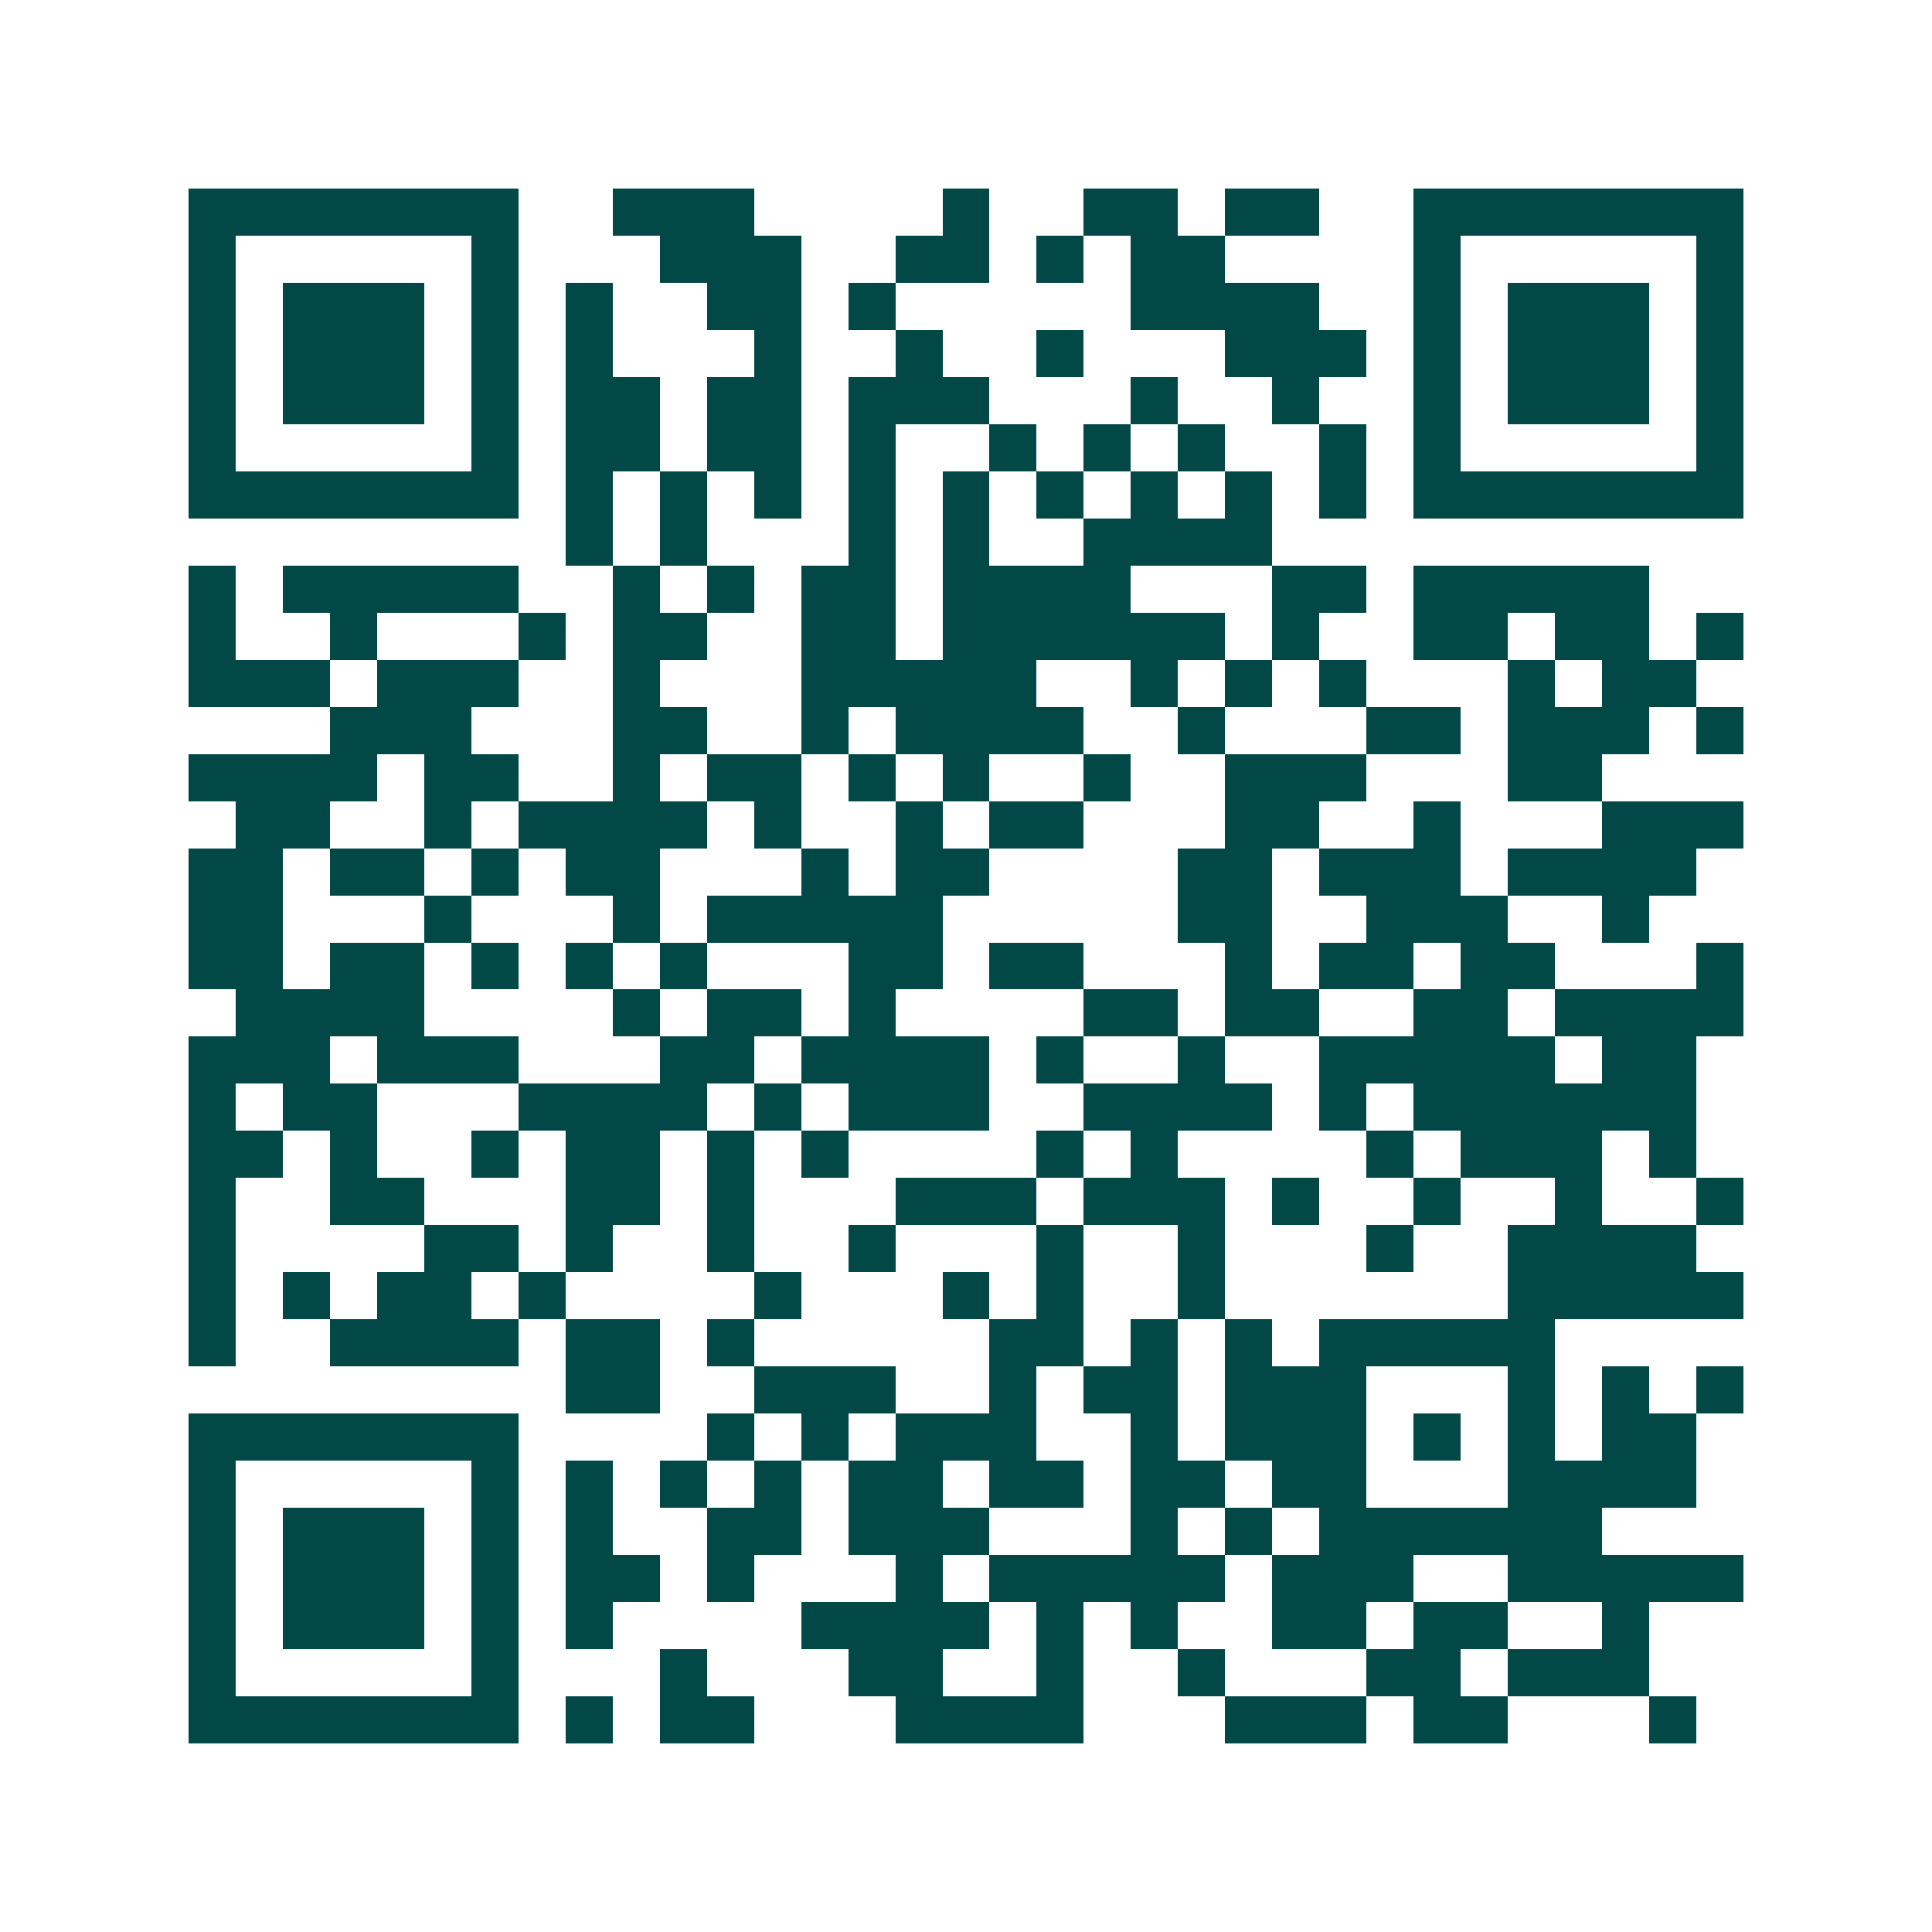 <svg xmlns="http://www.w3.org/2000/svg" width="200" height="200" viewBox="0 0 41 41" shape-rendering="crispEdges"><path fill="#ffffff" d="M0 0h41v41H0z"/><path stroke="#014847" d="M4 4.5h7m2 0h3m4 0h1m2 0h2m1 0h2m2 0h7M4 5.5h1m5 0h1m3 0h3m2 0h2m1 0h1m1 0h2m4 0h1m5 0h1M4 6.5h1m1 0h3m1 0h1m1 0h1m2 0h2m1 0h1m5 0h4m2 0h1m1 0h3m1 0h1M4 7.5h1m1 0h3m1 0h1m1 0h1m3 0h1m2 0h1m2 0h1m3 0h3m1 0h1m1 0h3m1 0h1M4 8.5h1m1 0h3m1 0h1m1 0h2m1 0h2m1 0h3m3 0h1m2 0h1m2 0h1m1 0h3m1 0h1M4 9.5h1m5 0h1m1 0h2m1 0h2m1 0h1m2 0h1m1 0h1m1 0h1m2 0h1m1 0h1m5 0h1M4 10.5h7m1 0h1m1 0h1m1 0h1m1 0h1m1 0h1m1 0h1m1 0h1m1 0h1m1 0h1m1 0h7M12 11.5h1m1 0h1m3 0h1m1 0h1m2 0h4M4 12.5h1m1 0h5m2 0h1m1 0h1m1 0h2m1 0h4m3 0h2m1 0h5M4 13.5h1m2 0h1m3 0h1m1 0h2m2 0h2m1 0h6m1 0h1m2 0h2m1 0h2m1 0h1M4 14.5h3m1 0h3m2 0h1m3 0h5m2 0h1m1 0h1m1 0h1m3 0h1m1 0h2M7 15.5h3m3 0h2m2 0h1m1 0h4m2 0h1m3 0h2m1 0h3m1 0h1M4 16.5h4m1 0h2m2 0h1m1 0h2m1 0h1m1 0h1m2 0h1m2 0h3m3 0h2M5 17.5h2m2 0h1m1 0h4m1 0h1m2 0h1m1 0h2m3 0h2m2 0h1m3 0h3M4 18.5h2m1 0h2m1 0h1m1 0h2m3 0h1m1 0h2m4 0h2m1 0h3m1 0h4M4 19.5h2m3 0h1m3 0h1m1 0h5m5 0h2m2 0h3m2 0h1M4 20.5h2m1 0h2m1 0h1m1 0h1m1 0h1m3 0h2m1 0h2m3 0h1m1 0h2m1 0h2m3 0h1M5 21.5h4m4 0h1m1 0h2m1 0h1m4 0h2m1 0h2m2 0h2m1 0h4M4 22.5h3m1 0h3m3 0h2m1 0h4m1 0h1m2 0h1m2 0h5m1 0h2M4 23.5h1m1 0h2m3 0h4m1 0h1m1 0h3m2 0h4m1 0h1m1 0h6M4 24.5h2m1 0h1m2 0h1m1 0h2m1 0h1m1 0h1m4 0h1m1 0h1m4 0h1m1 0h3m1 0h1M4 25.5h1m2 0h2m3 0h2m1 0h1m3 0h3m1 0h3m1 0h1m2 0h1m2 0h1m2 0h1M4 26.5h1m4 0h2m1 0h1m2 0h1m2 0h1m3 0h1m2 0h1m3 0h1m2 0h4M4 27.5h1m1 0h1m1 0h2m1 0h1m4 0h1m3 0h1m1 0h1m2 0h1m6 0h5M4 28.5h1m2 0h4m1 0h2m1 0h1m5 0h2m1 0h1m1 0h1m1 0h5M12 29.5h2m2 0h3m2 0h1m1 0h2m1 0h3m3 0h1m1 0h1m1 0h1M4 30.5h7m4 0h1m1 0h1m1 0h3m2 0h1m1 0h3m1 0h1m1 0h1m1 0h2M4 31.5h1m5 0h1m1 0h1m1 0h1m1 0h1m1 0h2m1 0h2m1 0h2m1 0h2m3 0h4M4 32.5h1m1 0h3m1 0h1m1 0h1m2 0h2m1 0h3m3 0h1m1 0h1m1 0h6M4 33.5h1m1 0h3m1 0h1m1 0h2m1 0h1m3 0h1m1 0h5m1 0h3m2 0h5M4 34.5h1m1 0h3m1 0h1m1 0h1m4 0h4m1 0h1m1 0h1m2 0h2m1 0h2m2 0h1M4 35.5h1m5 0h1m3 0h1m3 0h2m2 0h1m2 0h1m3 0h2m1 0h3M4 36.5h7m1 0h1m1 0h2m3 0h4m3 0h3m1 0h2m3 0h1"/></svg>
